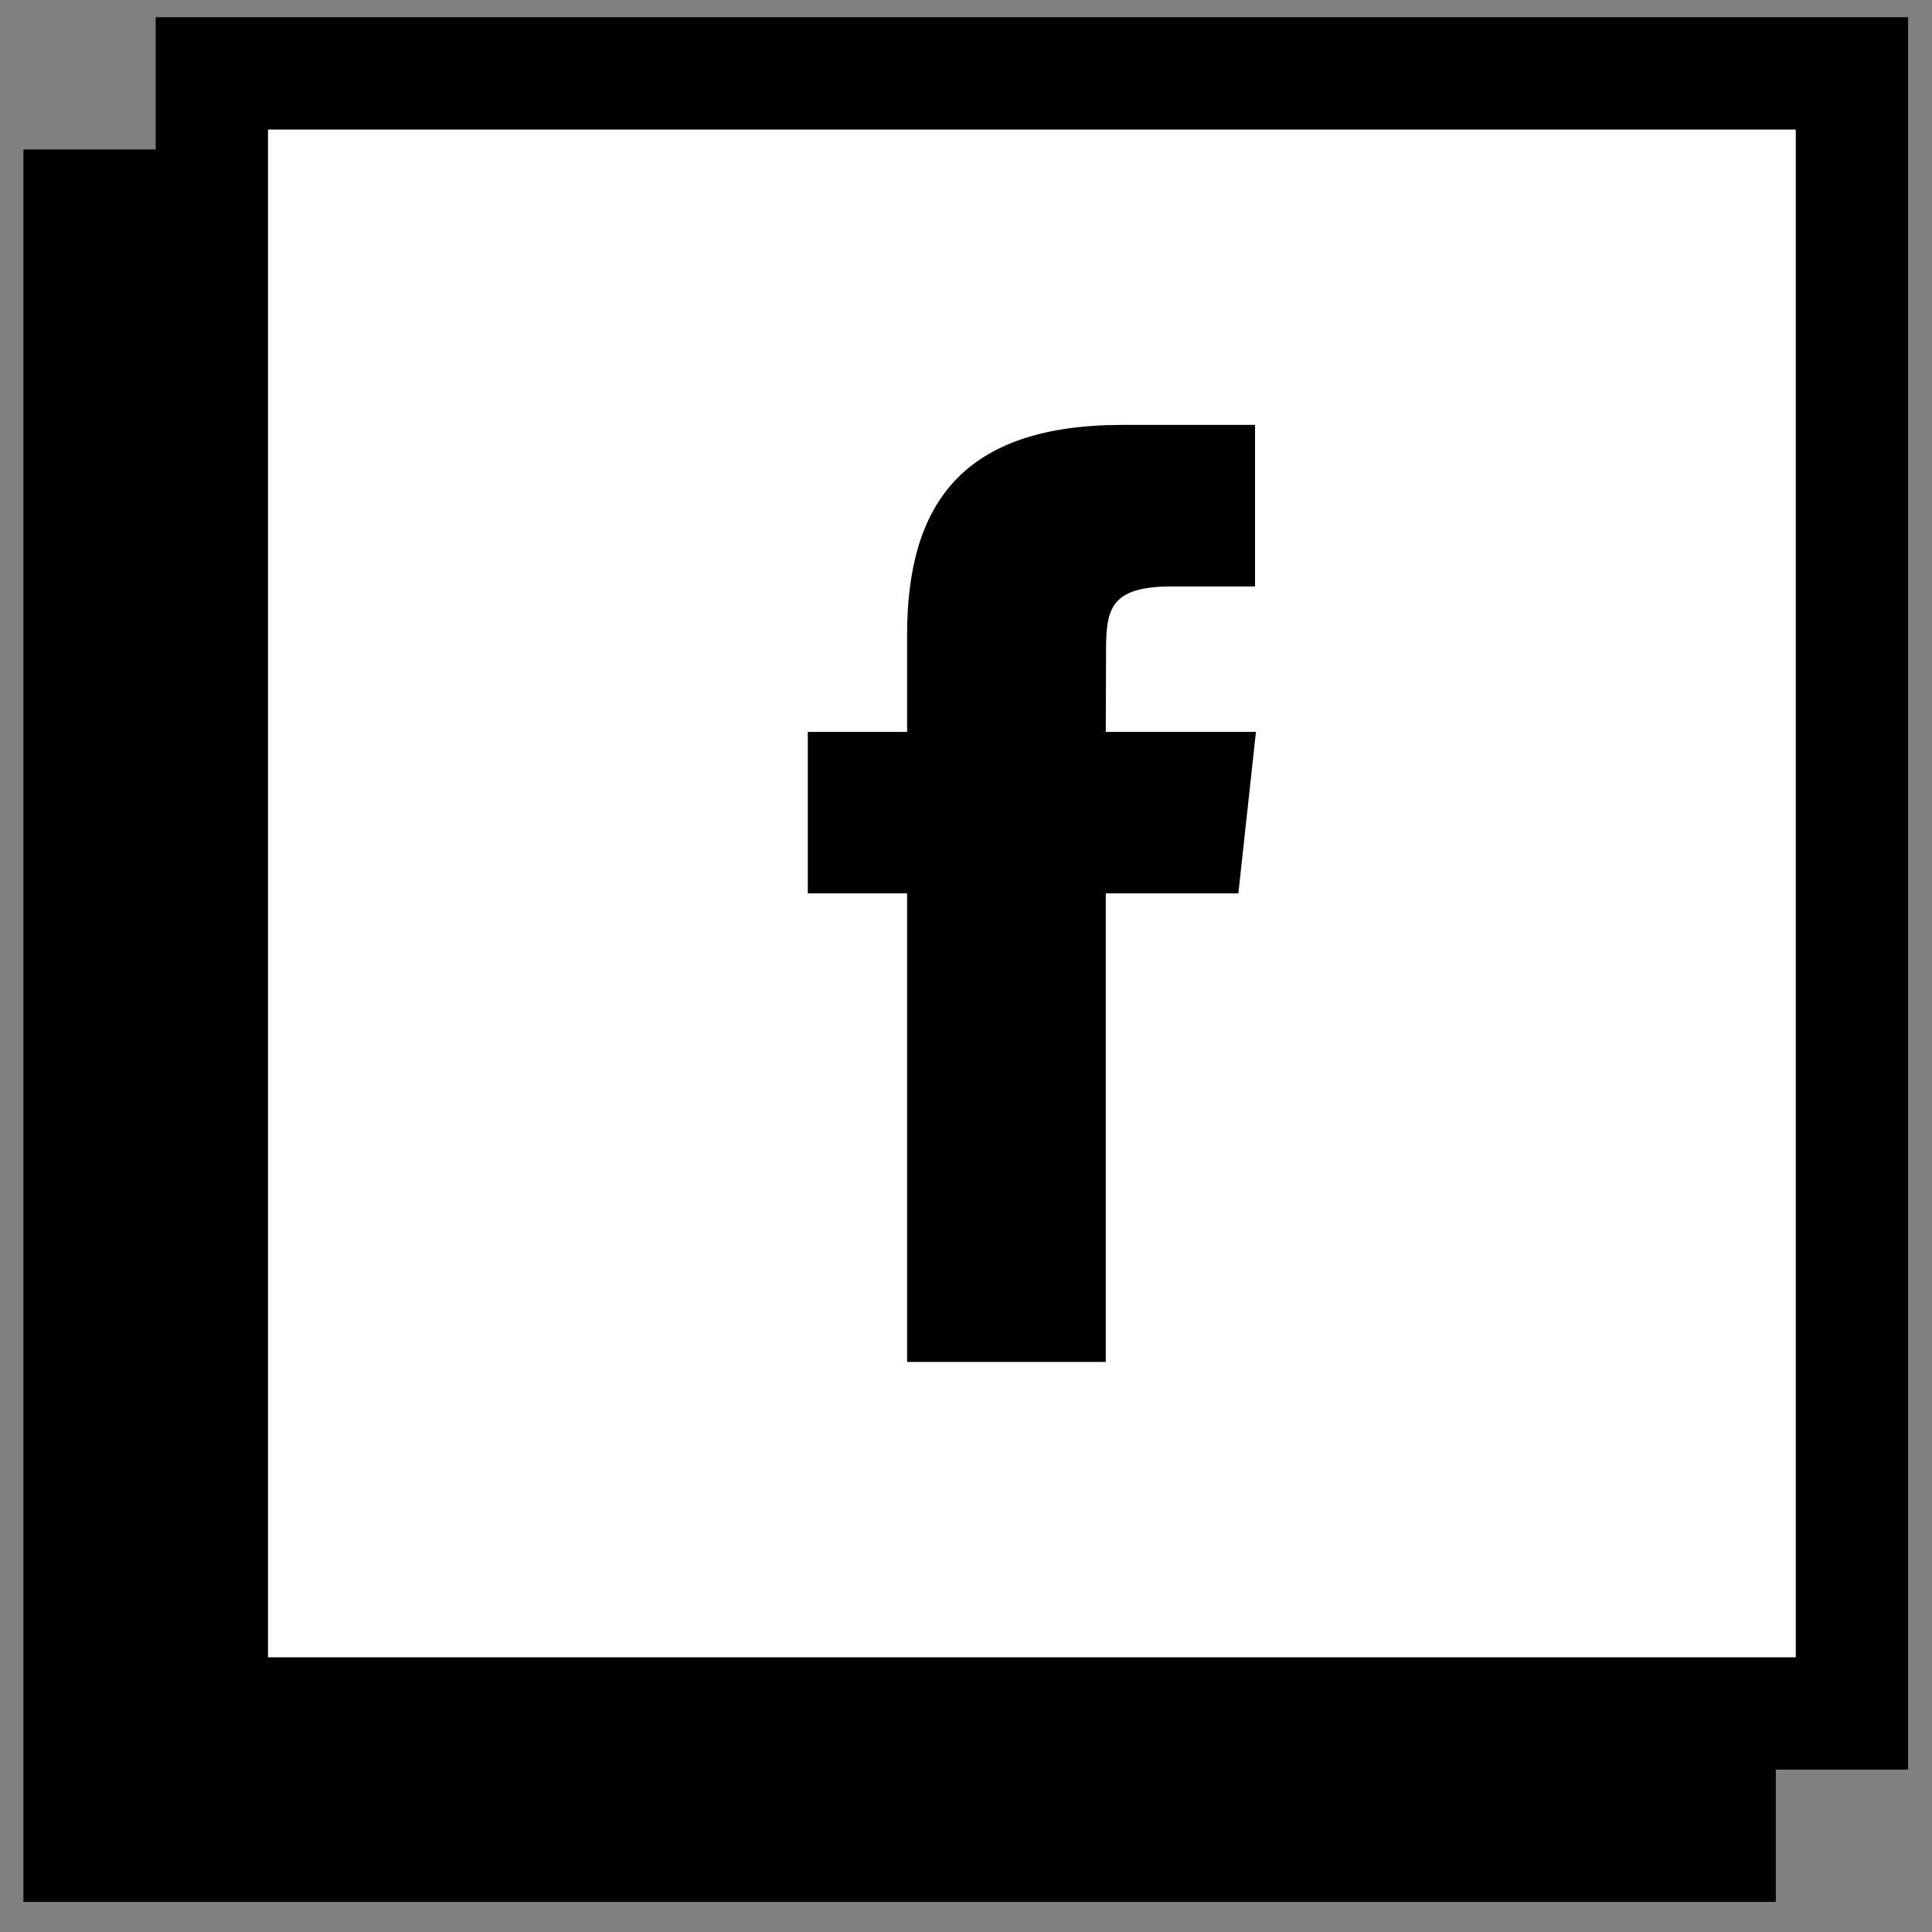 <?xml version="1.0" encoding="UTF-8"?>
<svg width="43px" height="43px" viewBox="0 0 43 43" version="1.1" xmlns="http://www.w3.org/2000/svg" xmlns:xlink="http://www.w3.org/1999/xlink">
    <rect x="0" y="0" width="43" height="43" fill="#808080" stroke="none"/>
    <!-- Generator: sketchtool 51.3 (57544) - http://www.bohemiancoding.com/sketch -->
    <title>B69F9A8B-F138-4F96-86CE-3331B66E10B4</title>
    <desc>Created with sketchtool.</desc>
    <defs></defs>
    <g id="Events" stroke="none" stroke-width="1" fill="none" fill-rule="evenodd">
        <g id="Artworx-SingleEvent-1280" transform="translate(-570, -1698)">
            <g id="Social" transform="translate(240, 1611.546)">
                <g id="FB" transform="translate(330.521, 86.837)">
                    <rect id="Rectangle" fill="#000000" x="0" y="2.944" width="39.003" height="39.003"></rect>
                    <rect id="Rectangle" stroke="#000000" stroke-width="2.5" fill="#FFFFFF" x="4.194" y="1.25" width="36.503" height="36.503"></rect>
                    <path d="M19.668,29.929 L19.668,19.5 L17.458,19.5 L17.458,15.907 L19.668,15.907 L19.668,13.749 C19.668,10.818 20.915,9.074 24.461,9.074 L27.412,9.074 L27.412,12.669 L25.567,12.669 C24.187,12.669 24.096,13.171 24.096,14.108 L24.09,15.907 L27.432,15.907 L27.041,19.5 L24.09,19.5 L24.09,29.929 L19.668,29.929 Z" id="Shape" fill="#000000"></path>
                </g>
            </g>
        </g>
    </g>
</svg>